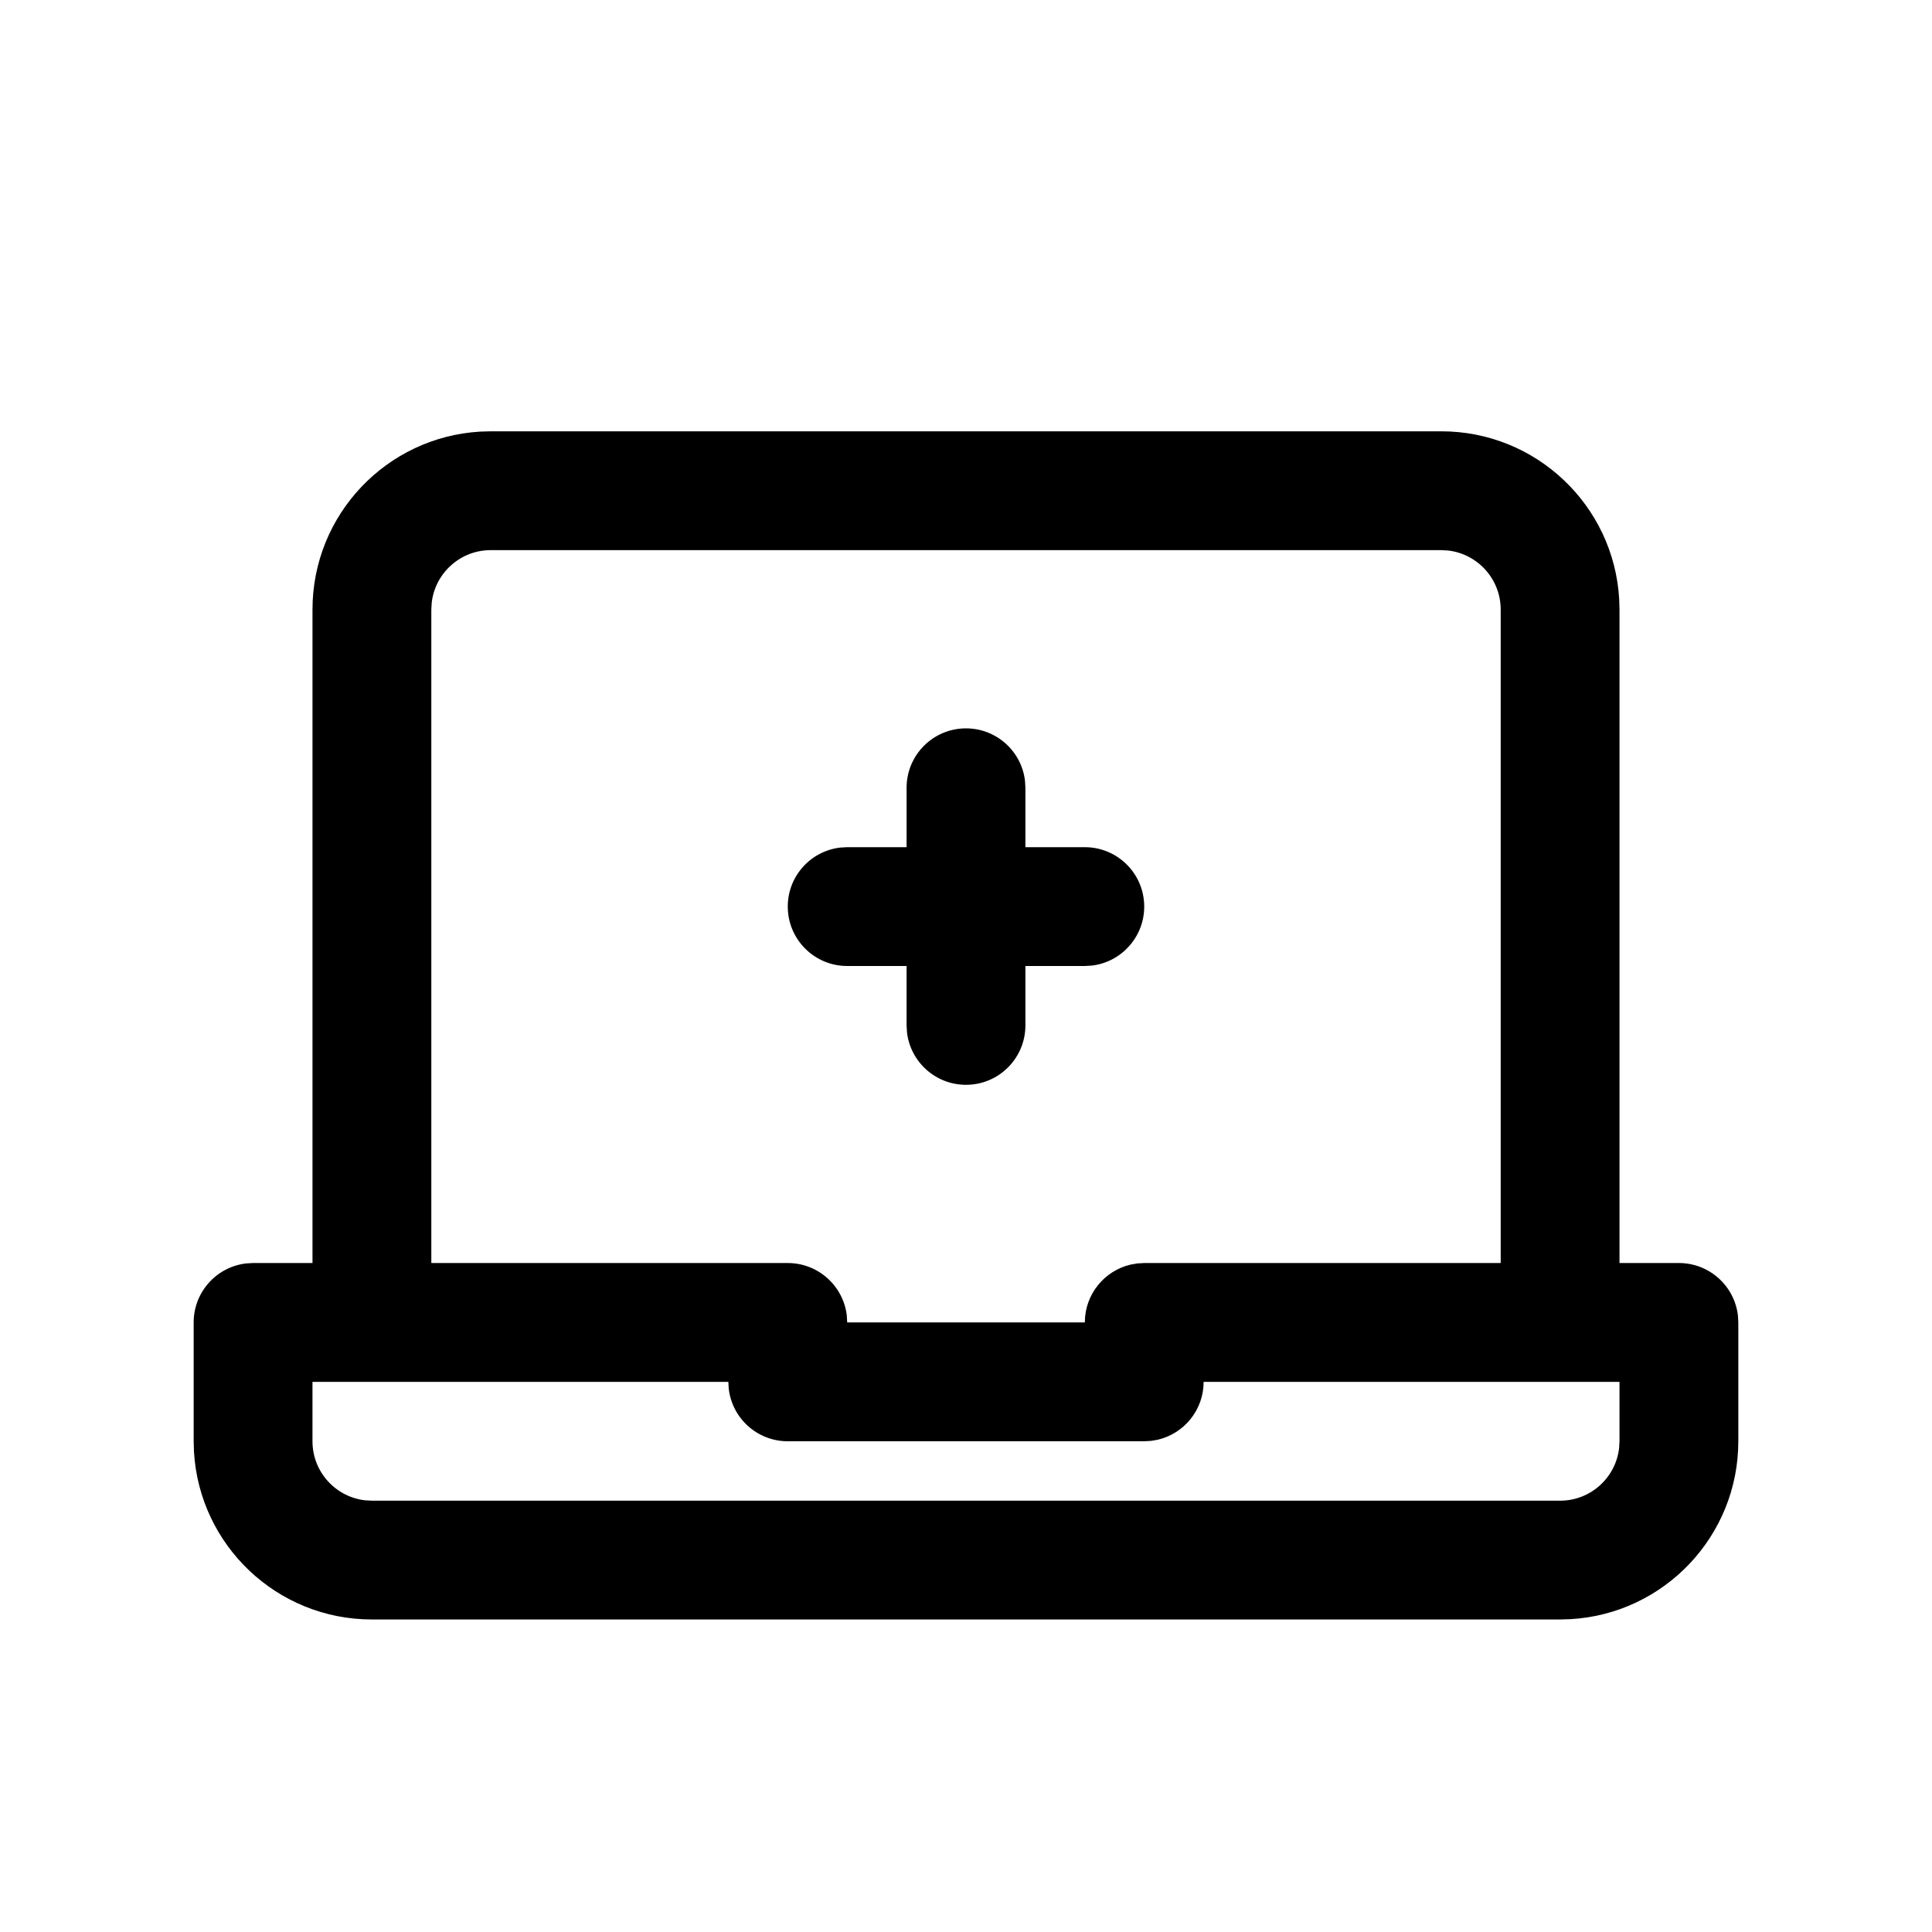 <?xml version="1.0" encoding="UTF-8"?>
<!-- Uploaded to: SVG Repo, www.svgrepo.com, Generator: SVG Repo Mixer Tools -->
<svg fill="#000000" width="800px" height="800px" version="1.1" viewBox="144 144 512 512" xmlns="http://www.w3.org/2000/svg">
 <path d="m525.95 258.3c25.156 0 45.719 19.664 47.152 44.457l0.082 2.777v173.18h15.742c8.074 0 14.73 6.078 15.641 13.906l0.105 1.836v31.488c0 25.156-19.664 45.719-44.457 47.152l-2.777 0.082h-314.88c-25.156 0-45.715-19.664-47.152-44.457l-0.082-2.777v-31.488c0-8.07 6.078-14.727 13.91-15.637l1.836-0.105h15.742v-173.18c0-25.156 19.664-45.715 44.457-47.152l2.777-0.082zm-188.93 251.91h-110.21v15.742c0 8.074 6.078 14.73 13.91 15.641l1.836 0.105h314.88c8.074 0 14.73-6.078 15.641-13.91l0.105-1.836v-15.742h-110.21c0 7.453-5.18 13.695-12.137 15.328l-1.773 0.309-1.836 0.105h-94.465c-8.074 0-14.727-6.074-15.637-13.906zm188.93-220.42h-251.9c-8.074 0-14.73 6.078-15.641 13.91l-0.105 1.836v173.18h94.465c8.074 0 14.73 6.078 15.641 13.906l0.105 1.836h62.977c0-7.449 5.176-13.695 12.133-15.328l1.773-0.309 1.836-0.105h94.465v-173.18c0-8.074-6.078-14.73-13.91-15.641zm-125.95 47.234c8.074 0 14.727 6.078 15.637 13.906l0.105 1.836v15.746h15.746c8.695 0 15.742 7.047 15.742 15.742 0 8.074-6.078 14.73-13.906 15.641l-1.836 0.105h-15.746v15.742c0 8.695-7.047 15.746-15.742 15.746-8.074 0-14.73-6.078-15.641-13.91l-0.105-1.836v-15.742h-15.742c-8.695 0-15.746-7.051-15.746-15.746 0-8.074 6.078-14.727 13.91-15.637l1.836-0.105h15.742v-15.746c0-8.695 7.051-15.742 15.746-15.742z"/>
</svg>